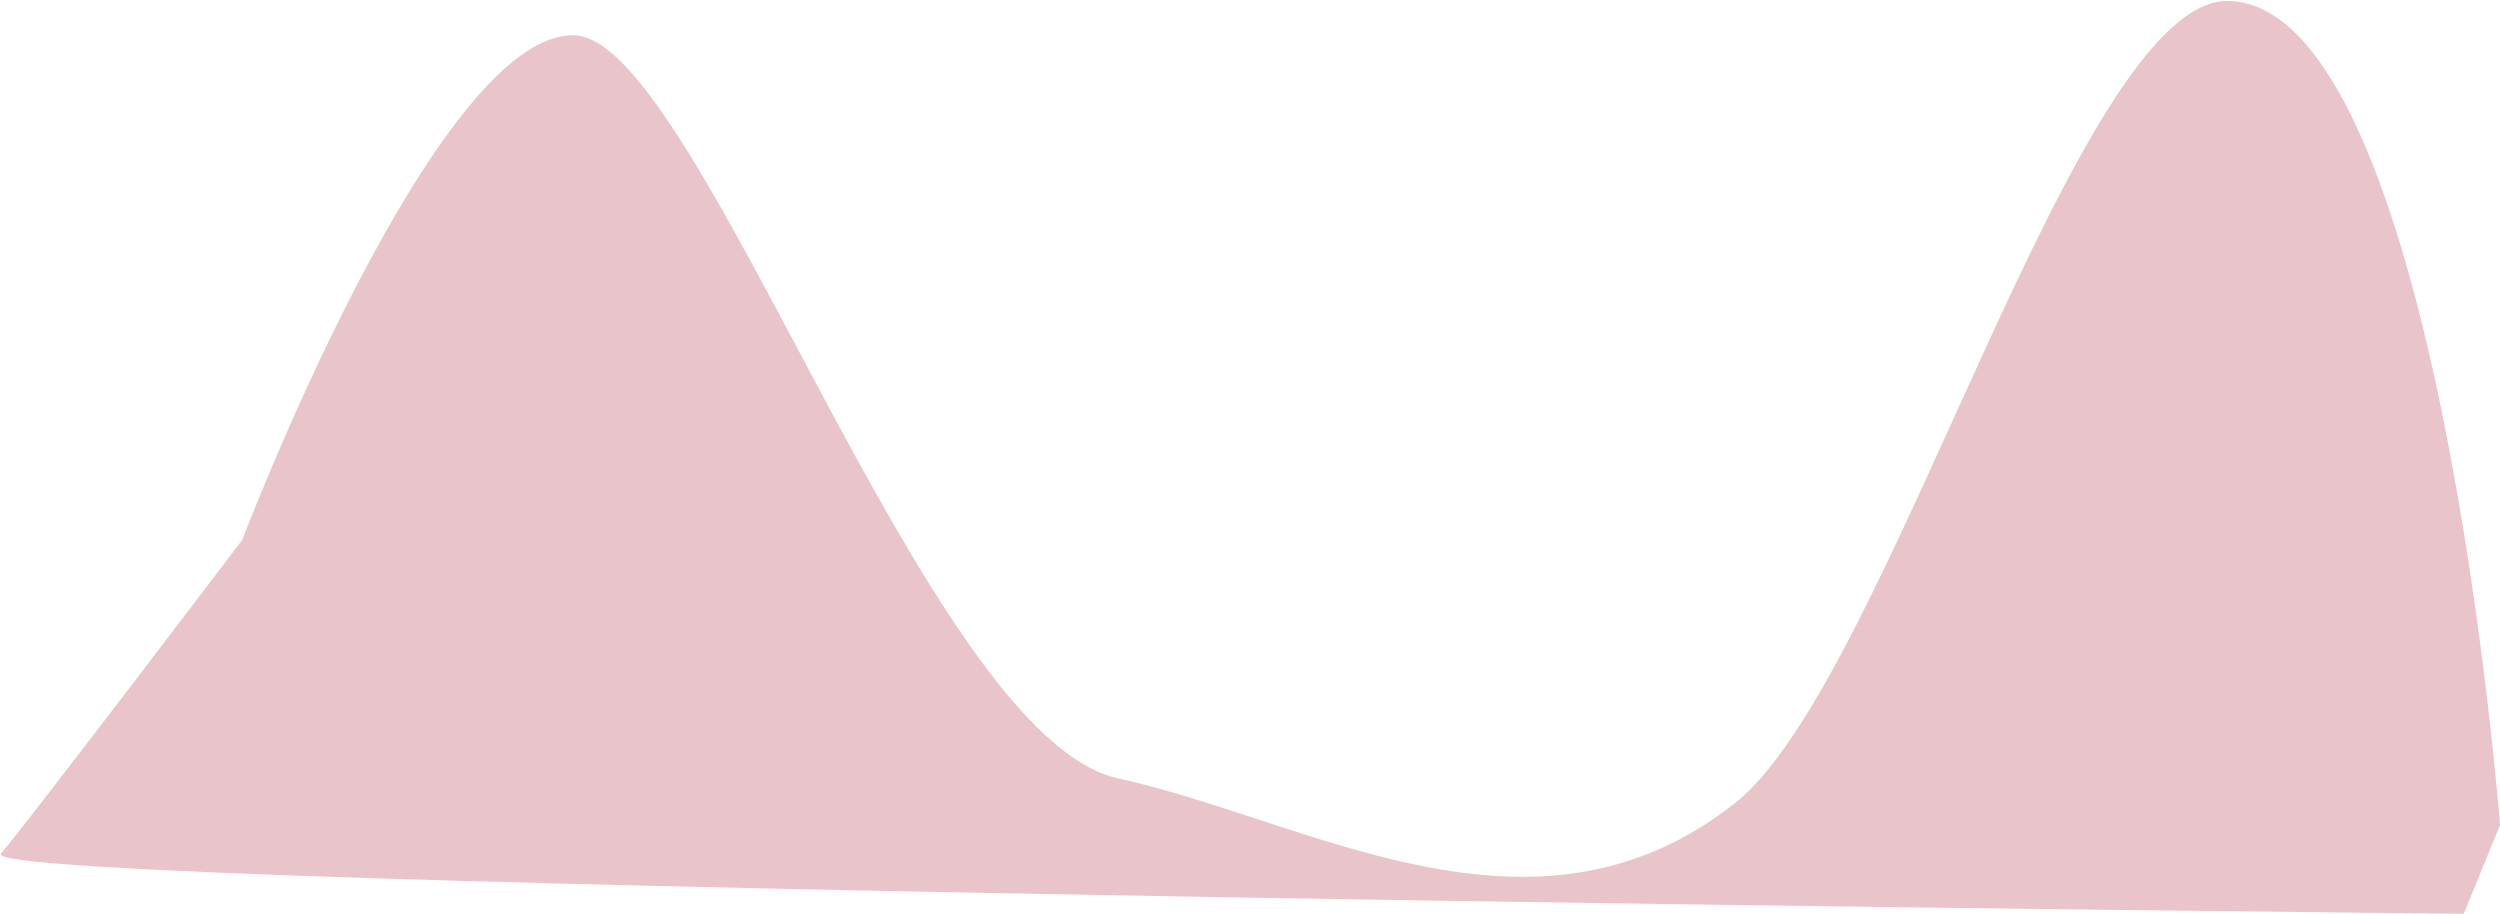 <?xml version="1.0" encoding="UTF-8"?> <svg xmlns="http://www.w3.org/2000/svg" xmlns:xlink="http://www.w3.org/1999/xlink" width="2621px" height="958px"> <path fill-rule="evenodd" fill="rgb(233, 196, 202)" d="M254.000,565.998 C254.000,565.998 456.571,33.391 602.000,36.999 C732.773,40.243 970.426,771.763 1172.000,816.000 C1373.574,860.234 1607.361,1008.752 1819.000,841.999 C1980.809,714.507 2176.914,-4.211 2337.000,0.998 C2555.164,8.099 2621.000,864.998 2621.000,864.998 L2583.000,957.999 C2583.000,957.999 -30.865,932.650 1.000,894.998 C32.865,857.346 254.000,565.998 254.000,565.998 Z"></path> </svg> 